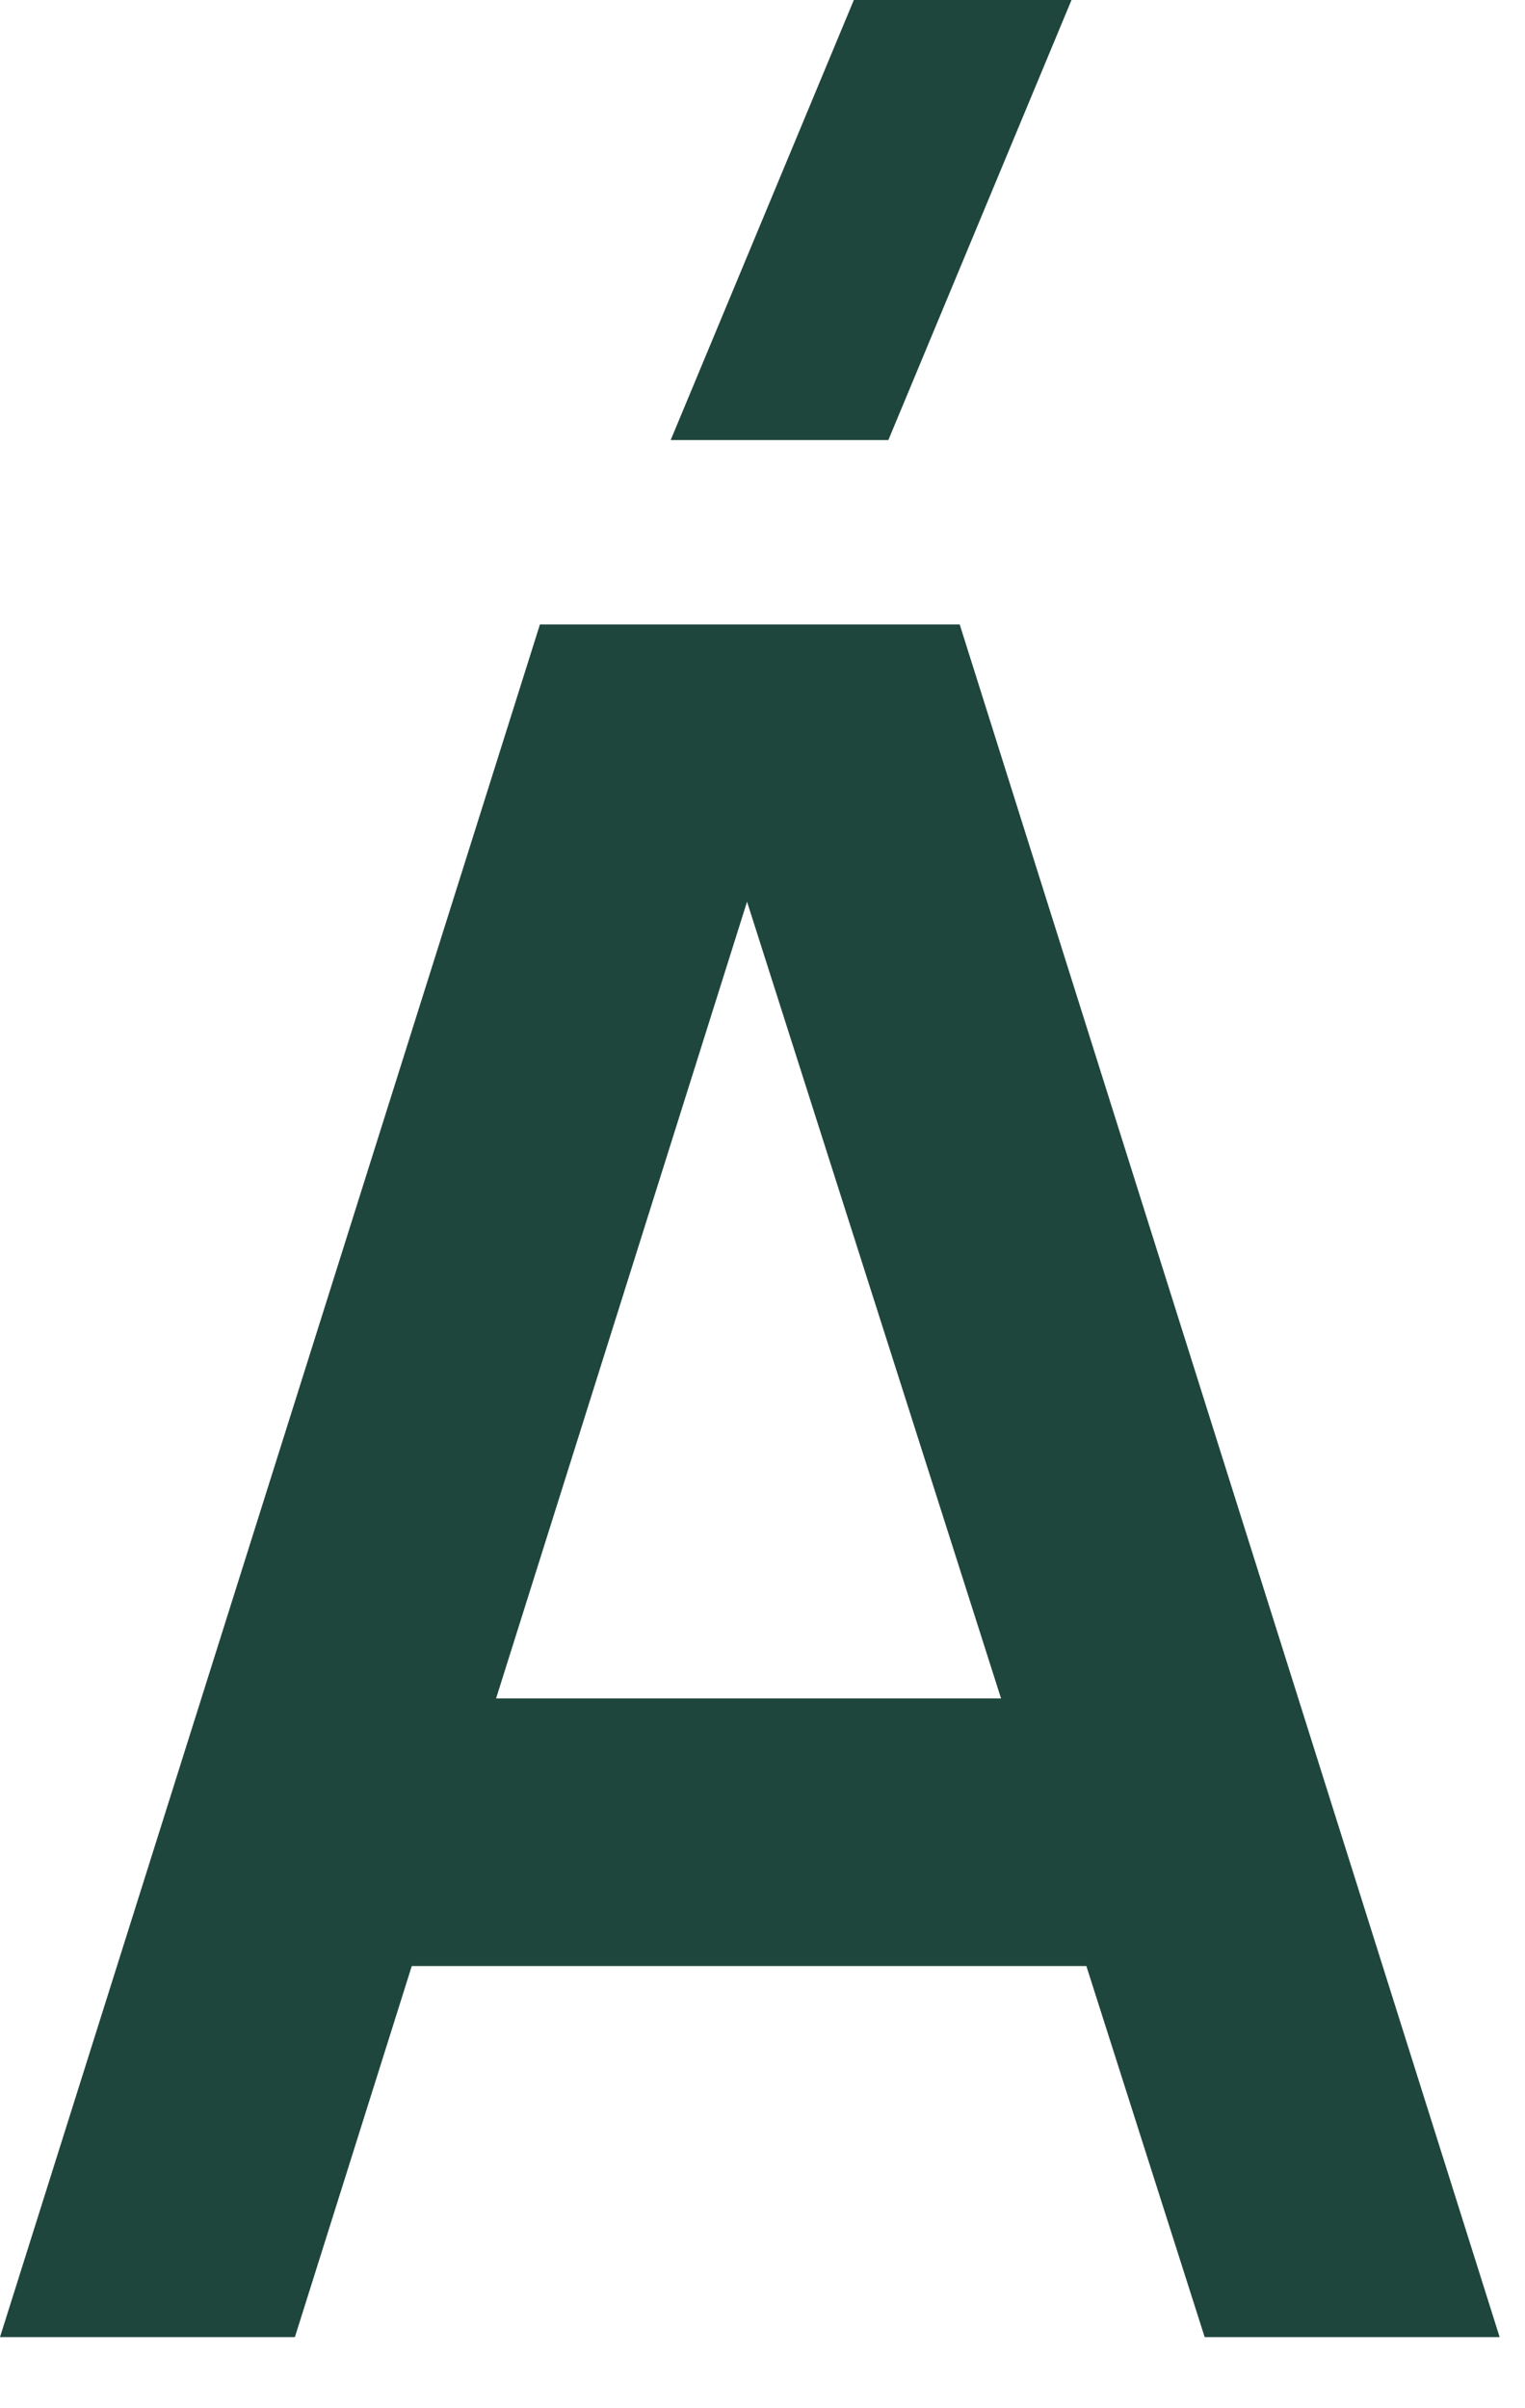 <?xml version="1.0" encoding="utf-8"?>
<svg xmlns="http://www.w3.org/2000/svg" fill="none" height="100%" overflow="visible" preserveAspectRatio="none" style="display: block;" viewBox="0 0 19 30" width="100%">
<path d="M11.068 5.482H8.356L10.638 0H13.35L11.068 5.482ZM0 29.114L6.727 7.779H11.957L18.684 29.114H15.009L8.905 9.971H9.705L3.674 29.114H0ZM3.749 24.492V21.158H14.95V24.492H3.749Z" fill="#1F463C" id="Vector"/>
</svg>